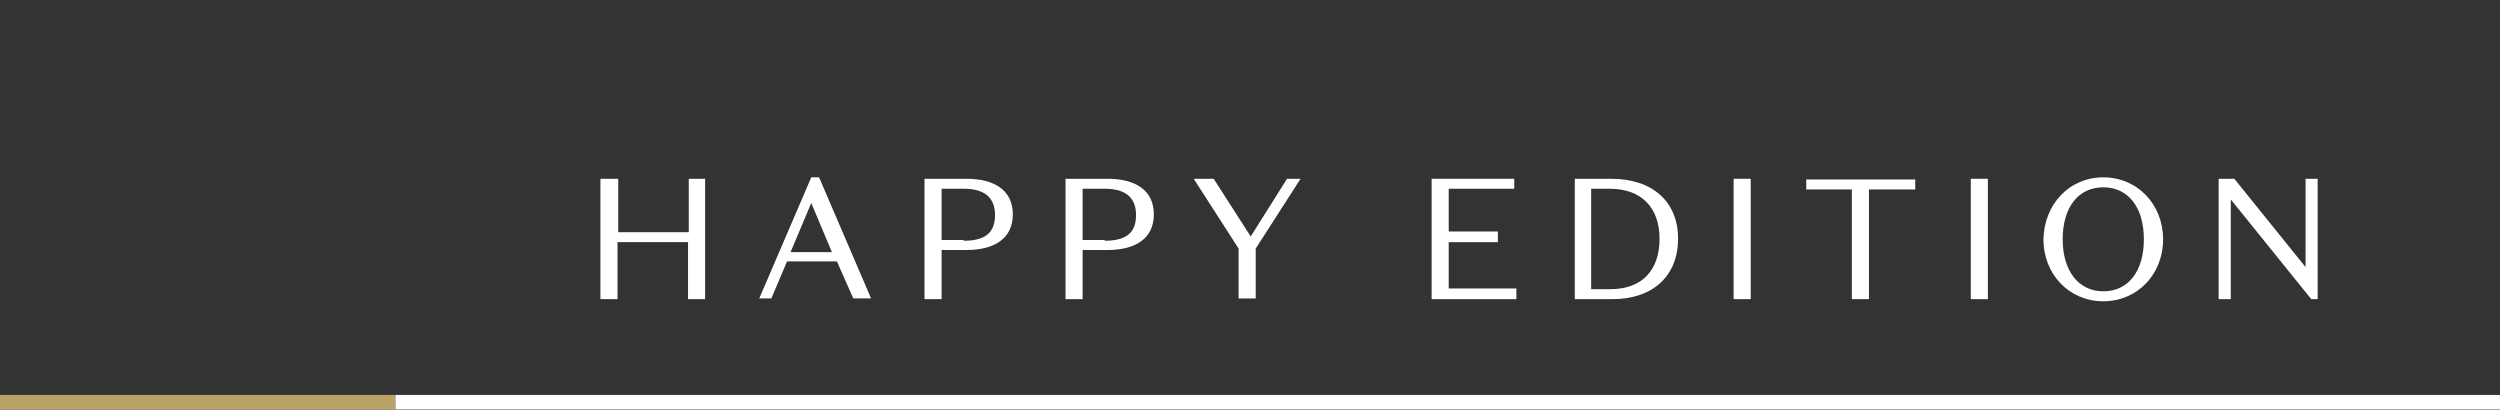 <?xml version="1.0" encoding="utf-8"?>
<!-- Generator: Adobe Illustrator 28.2.0, SVG Export Plug-In . SVG Version: 6.00 Build 0)  -->
<svg version="1.1" id="レイヤー_1" xmlns="http://www.w3.org/2000/svg" xmlns:xlink="http://www.w3.org/1999/xlink" x="0px"
	 y="0px" viewBox="0 0 351 57.5" style="enable-background:new 0 0 351 57.5;" xml:space="preserve">
<rect x="0" y="0" width="351" height="57.5" fill="#333333" stroke="none"/>
<style type="text/css">
	.st0{fill:#FFFFFF;}
	.st1{fill:#BBA366;}
</style>
<g id="グループ_22" transform="translate(-772 -3535.25)">
	<path id="パス_106" class="st0" d="M1123,3592.7H827.5v-2H1123V3592.7z"/>
	<path id="パス_107" class="st1" d="M827.5,3592.7H772v-2h55.5V3592.7z"/>
</g>
<g>
	<path class="st0" d="M84.4,25.1h2.4v7.5h9.9v-7.5H99V42h-2.4v-8h-9.9v8h-2.4V25.1H84.4z"/>
	<path class="st0" d="M117.5,36.7h-7l-2.2,5.2h-1.7l7.3-17h1.1l7.3,17h-2.5L117.5,36.7z M111,35.4h5.8l-2.9-6.9L111,35.4z"/>
	<path class="st0" d="M132.2,35.2V42h-2.4V25.1h5.9c3.9,0,6.5,1.6,6.5,5s-2.6,5-6.5,5h-3.5V35.2z M135.3,33.8c3,0,4.4-1.1,4.4-3.6
		s-1.5-3.7-4.4-3.7h-3.1v7.2h3.1V33.8z"/>
	<path class="st0" d="M152,35.2V42h-2.4V25.1h5.9c3.9,0,6.5,1.6,6.5,5s-2.6,5-6.5,5H152V35.2z M155.1,33.8c3,0,4.4-1.1,4.4-3.6
		s-1.5-3.7-4.4-3.7H152v7.2h3.1V33.8z"/>
	<path class="st0" d="M180.7,25.1h1.9l-6.3,9.8v7h-2.4v-7l-6.3-9.8h2.8l5.2,8.1L180.7,25.1z"/>
	<path class="st0" d="M201,25.1h11.6v1.4h-9.2v6h6.9V34h-6.9v6.5h9.5V42H201V25.1z"/>
	<path class="st0" d="M221.1,42V25.1h5.1c5.8,0,9.4,3.2,9.4,8.4c0,5.3-3.6,8.5-9.2,8.5H221.1z M226,26.5h-2.6v14.1h2.7
		c4.4,0,6.9-2.6,6.9-7.1C233,29.2,230.5,26.5,226,26.5z"/>
	<path class="st0" d="M245.8,42h-2.4V25.1h2.4V42z"/>
	<path class="st0" d="M260.1,26.6h-6.5v-1.4h15.3v1.4h-6.5V42H260V26.6H260.1z"/>
	<path class="st0" d="M279.1,42h-2.4V25.1h2.4V42z"/>
	<path class="st0" d="M295.3,24.9c4.8,0,8.4,3.8,8.4,8.7s-3.6,8.7-8.4,8.7s-8.4-3.8-8.4-8.7C287,28.7,290.5,24.9,295.3,24.9z
		 M295.3,40.9c3.5,0,5.7-2.8,5.7-7.3s-2.2-7.3-5.7-7.3s-5.7,2.8-5.7,7.3C289.6,38,291.8,40.9,295.3,40.9z"/>
	<path class="st0" d="M323.7,25.1h1.7V42h-0.9l-11.3-14v14h-1.7V25.1h2.2l10,12.4L323.7,25.1L323.7,25.1z"/>
</g>
</svg>
